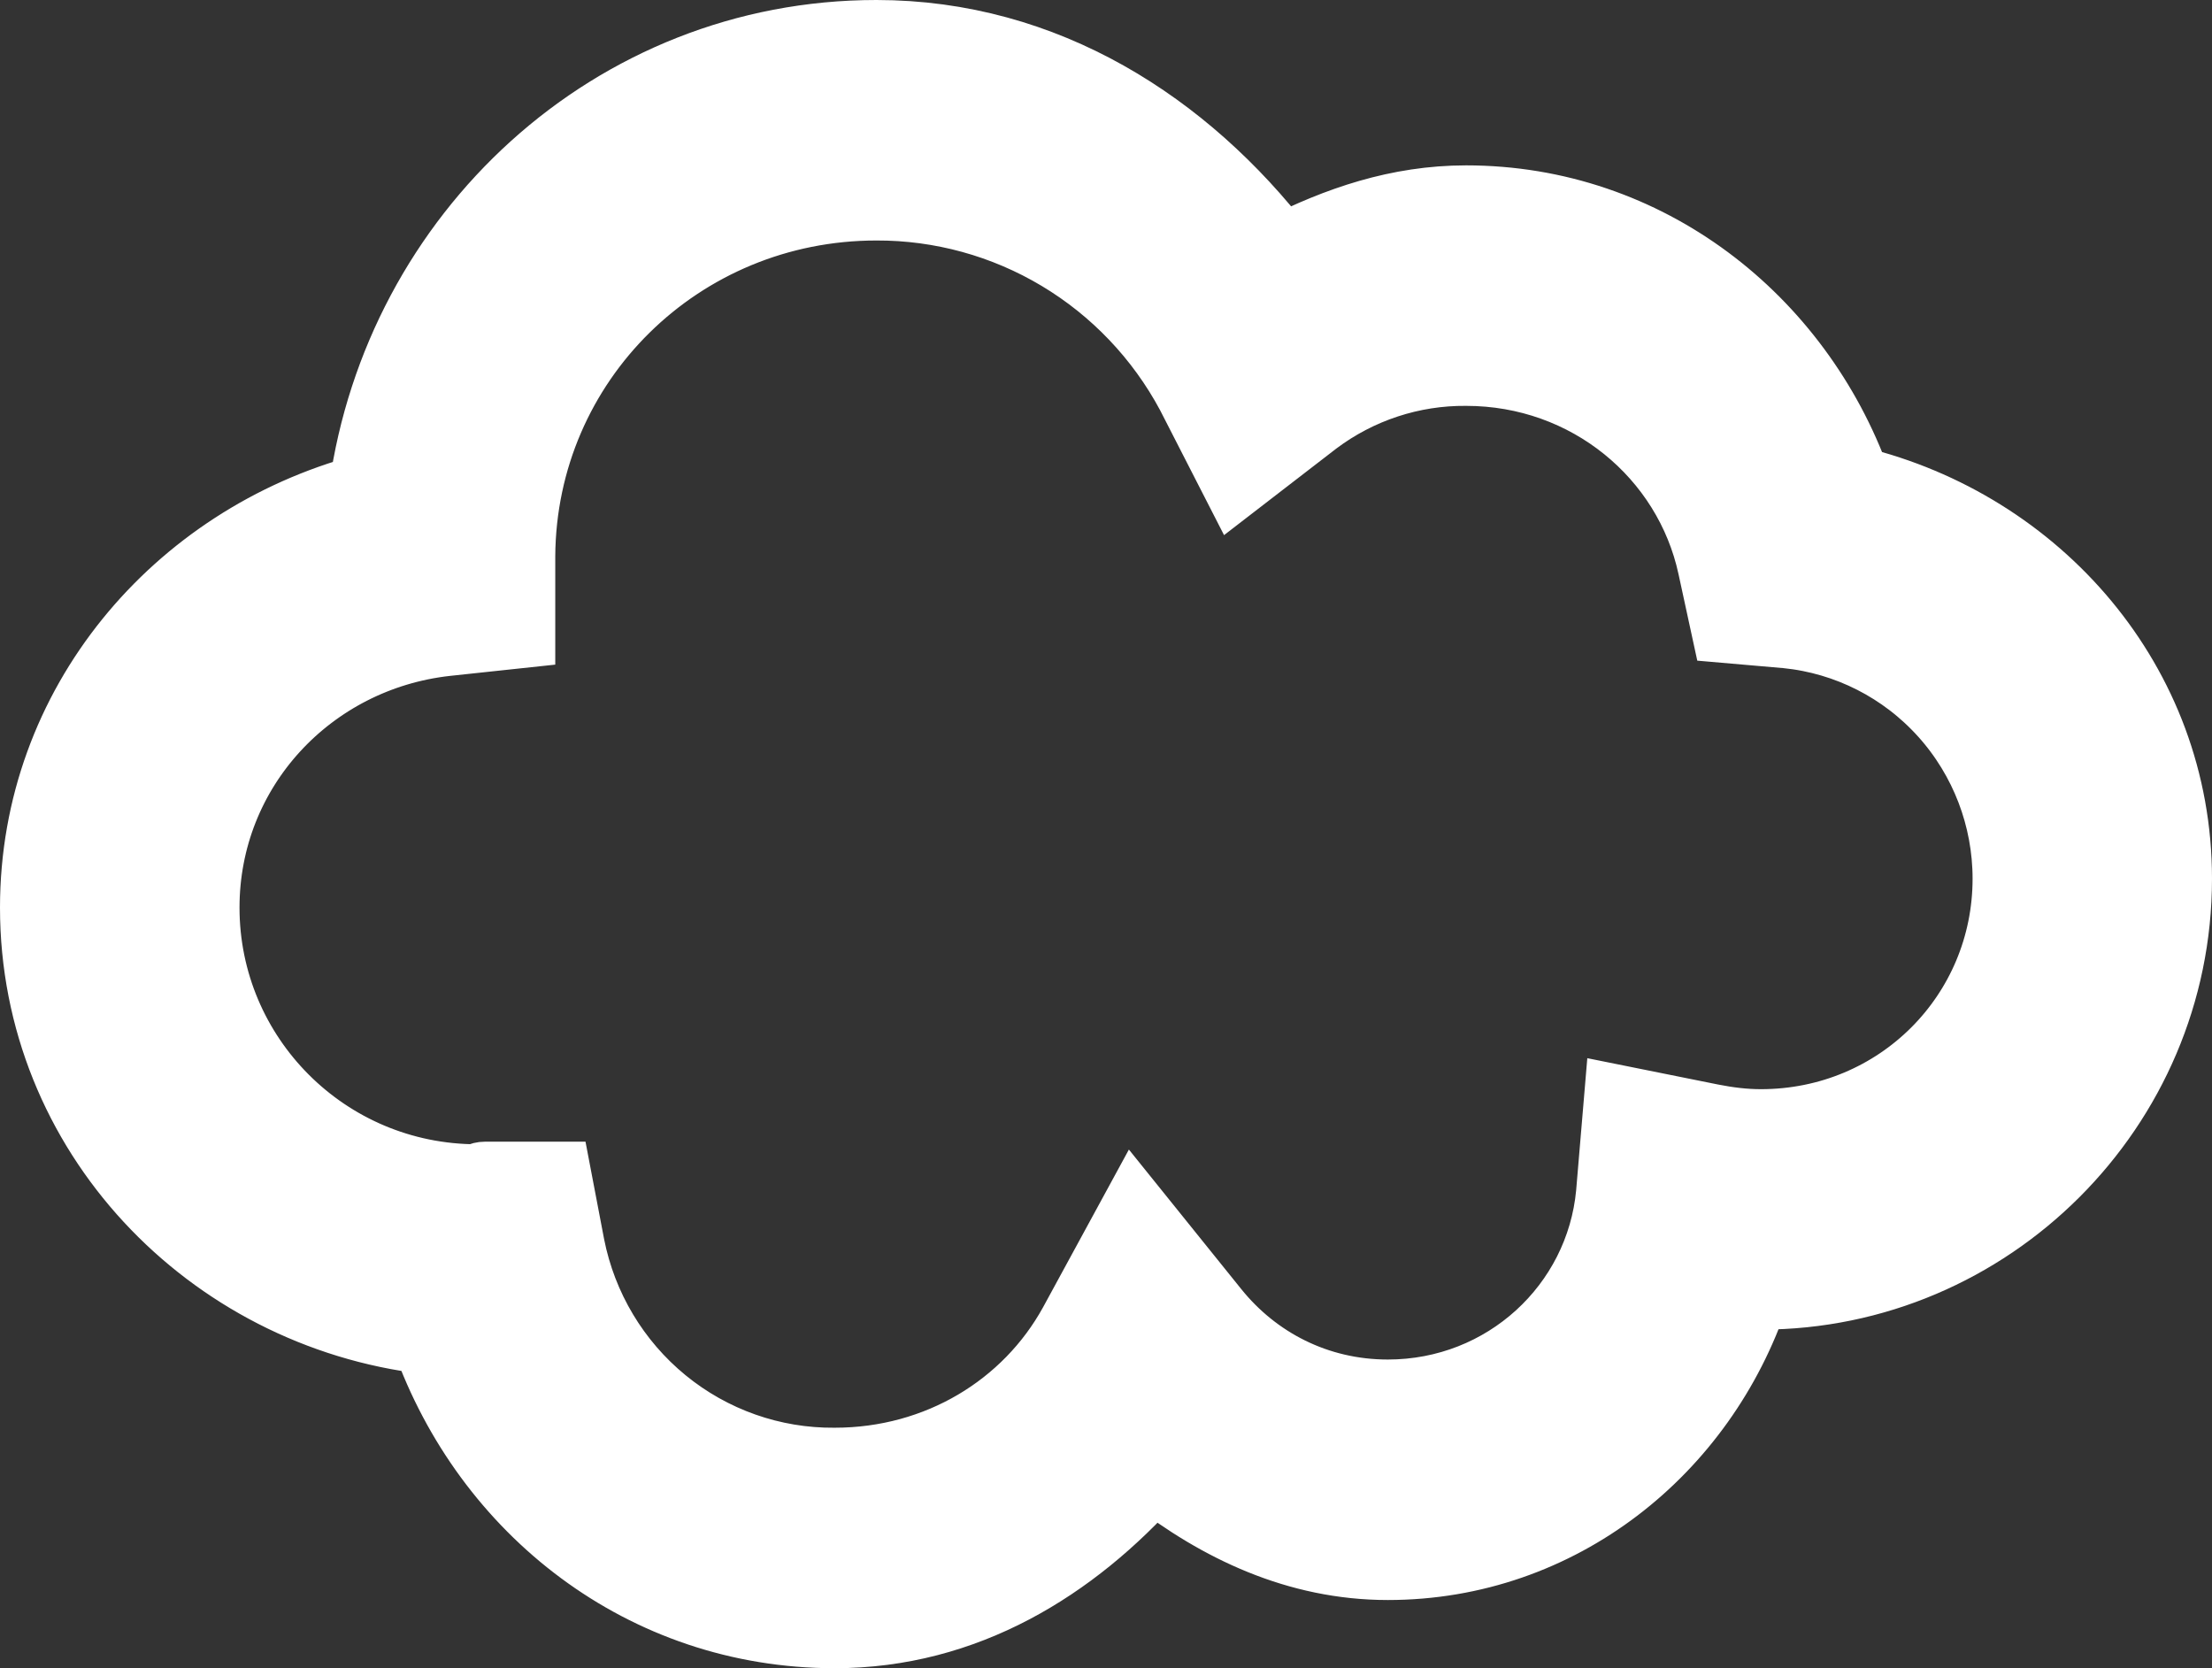 <?xml version="1.0" encoding="UTF-8"?> <svg xmlns="http://www.w3.org/2000/svg" width="122" height="92" viewBox="0 0 122 92" fill="none"><rect x="0" y="0" width="122" height="92" fill="#333333" stroke="none"/> <path d="M48.339 2C33.81 2 22.087 13.023 20.134 27.038C9.819 29.808 2 38.895 2 50.053C2 62.428 11.583 72.377 23.588 73.79C26.935 83.201 35.533 90 46.036 90C53.229 90 59.137 86.327 63.595 81.316C67.256 84.164 71.57 86.239 76.544 86.239C86.021 86.239 93.821 79.894 96.69 71.326C96.838 71.33 96.976 71.326 97.123 71.326C109.685 71.326 120 61.043 120 48.459C120 37.723 112.319 29.03 102.303 26.603C99.08 17.683 90.837 11.12 80.859 11.12C77.119 11.12 73.785 12.277 70.645 13.866C65.349 7.002 57.641 2 48.339 2ZM48.339 11.263C51.907 11.252 55.411 12.216 58.478 14.051C61.544 15.886 64.058 18.525 65.75 21.684L68.195 26.459L72.514 23.129C74.925 21.322 77.857 20.358 80.863 20.383C87.623 20.383 93.19 25.042 94.53 31.235L95.253 34.569L98.56 34.856C101.913 35.195 105.021 36.774 107.282 39.288C109.543 41.801 110.795 45.07 110.795 48.459C110.795 55.986 104.753 62.067 97.118 62.067C96.193 62.067 95.276 61.951 94.388 61.775L89.35 60.761L88.922 65.828C88.337 72.062 83.069 76.976 76.544 76.976C72.593 76.976 69.176 75.17 66.901 72.344L62.586 66.986L59.276 73.067C56.729 77.689 51.779 80.737 46.036 80.737C42.581 80.767 39.224 79.583 36.544 77.39C33.864 75.196 32.029 72.131 31.356 68.722L30.638 64.962H26.756C26.507 64.962 26.41 65.078 26.323 65.105C17.928 65.105 11.21 58.329 11.21 50.053C11.21 42.35 17.058 36.126 24.596 35.287L28.625 34.856V30.66C28.695 19.896 37.439 11.263 48.339 11.263Z" fill="white" stroke="white" stroke-width="4"></path> </svg> 